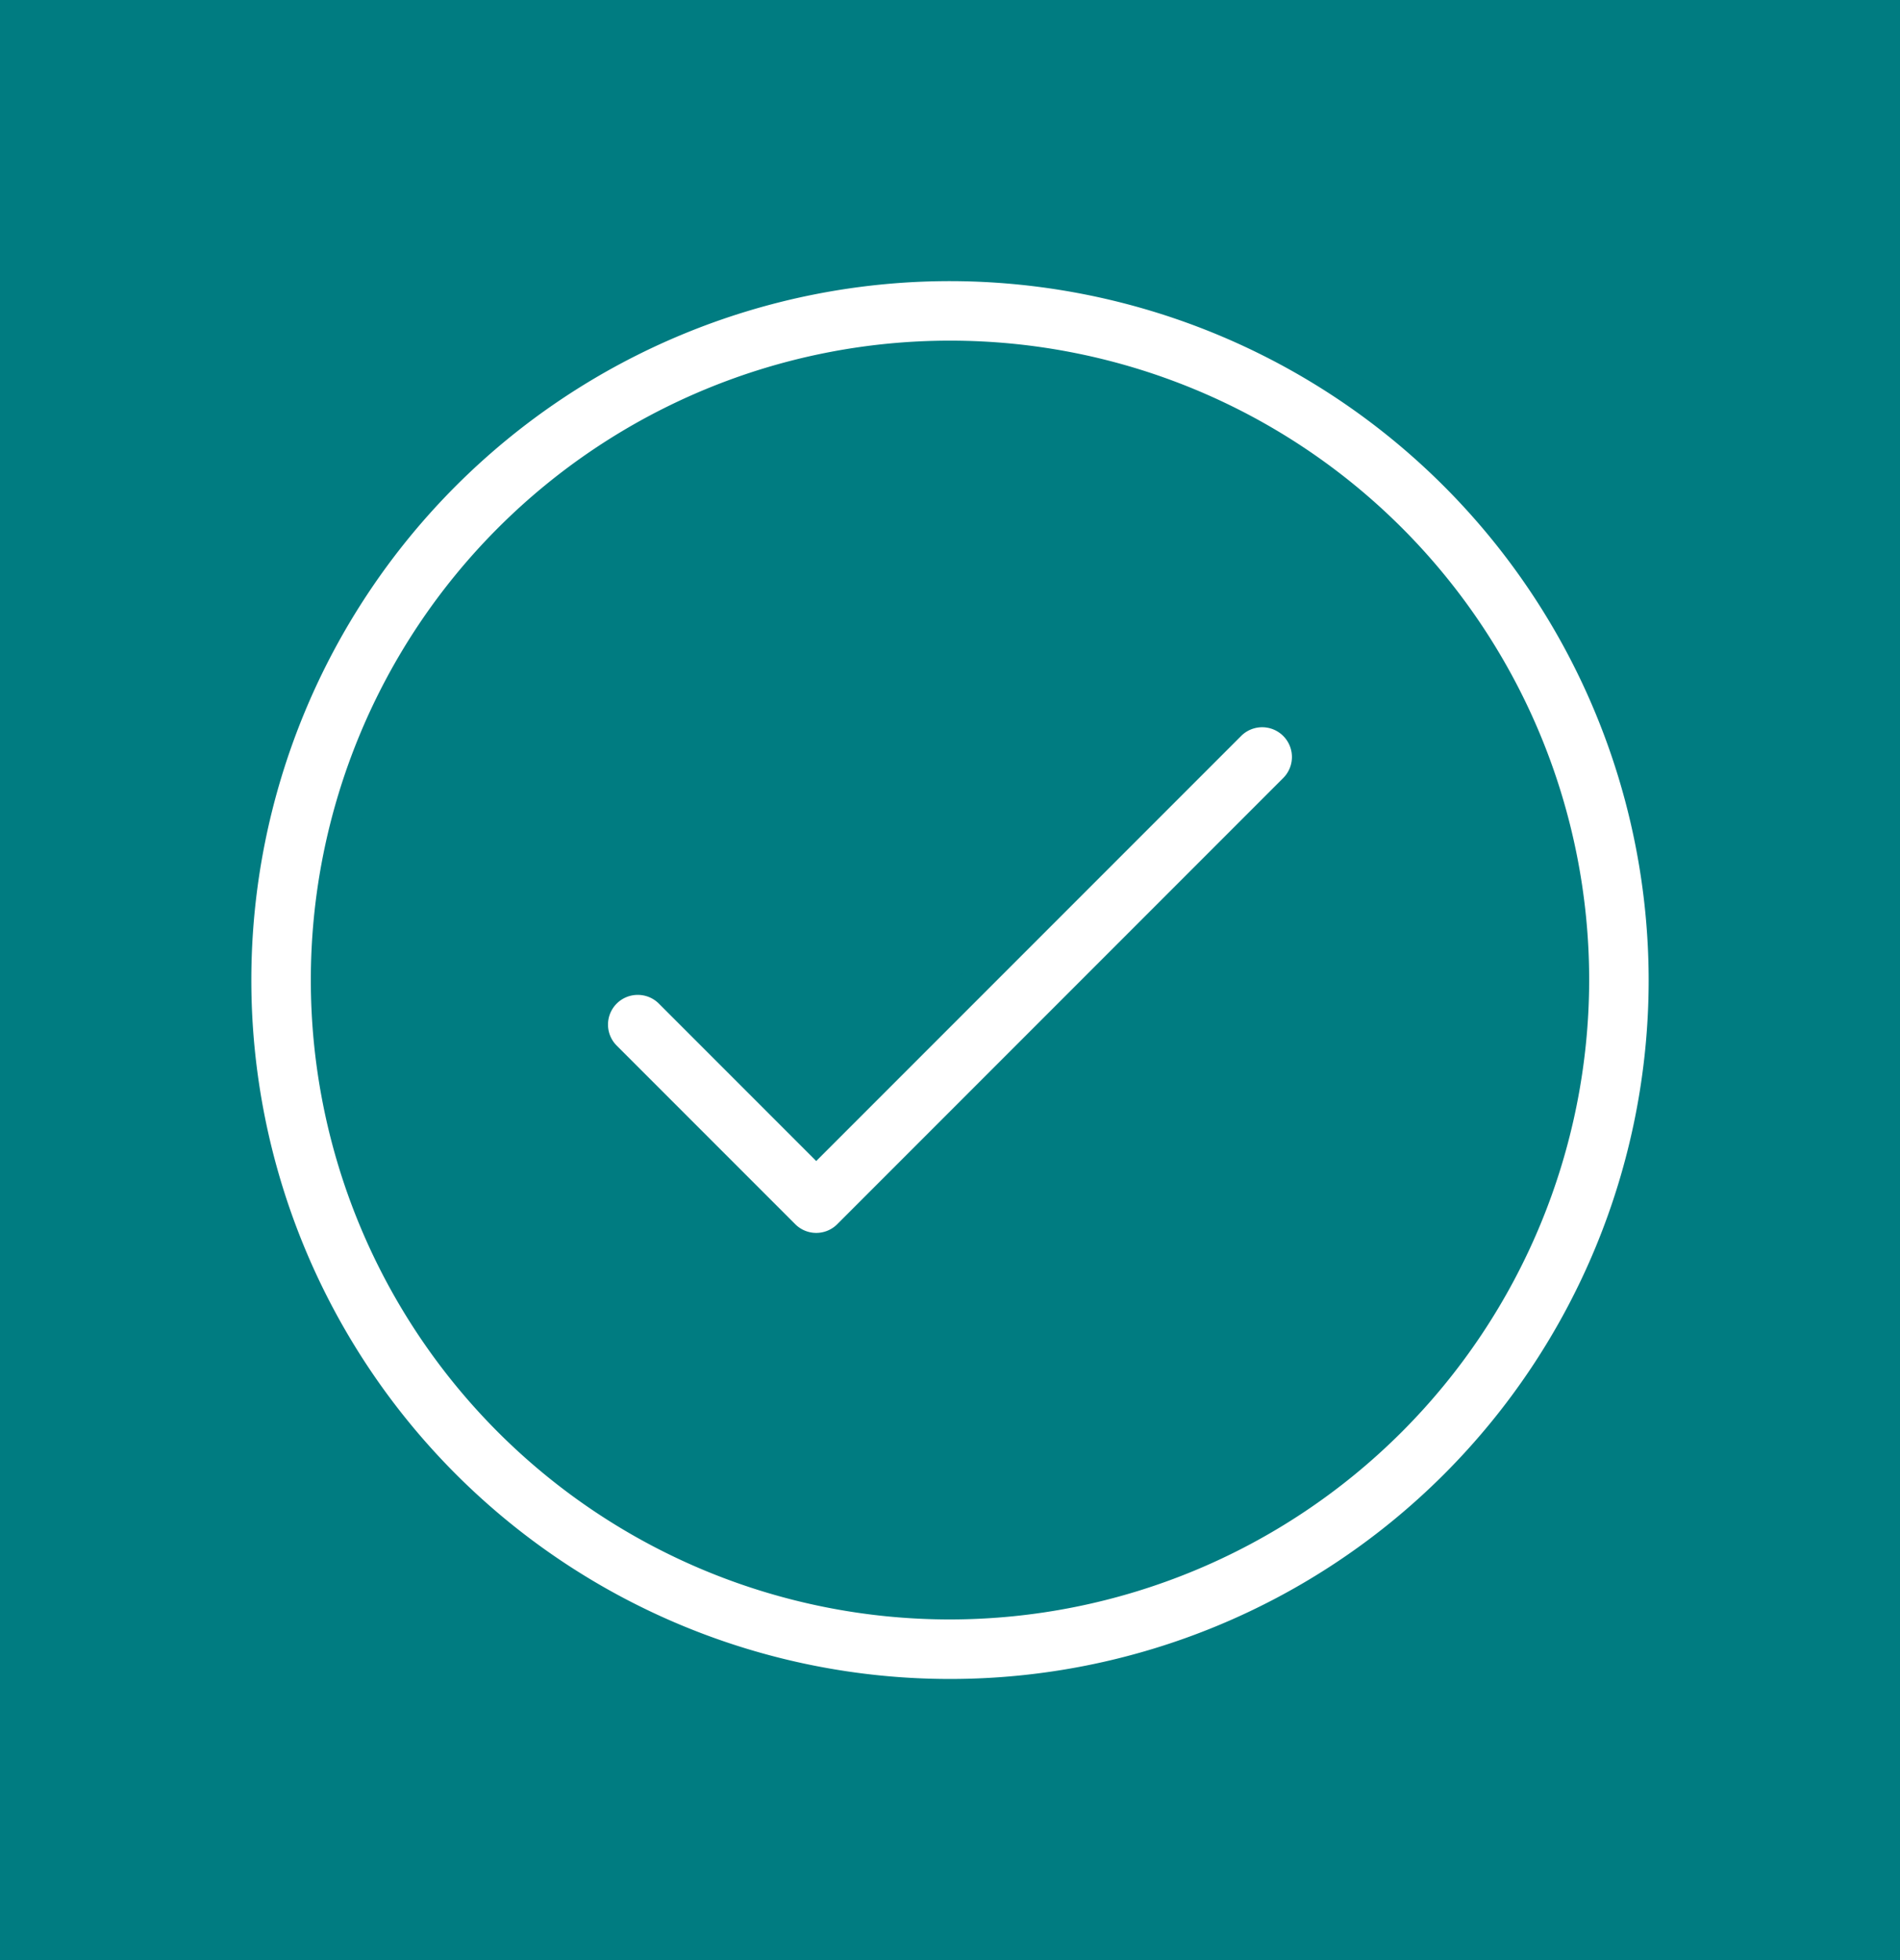 <svg xmlns="http://www.w3.org/2000/svg" width="64" height="66" viewBox="0 0 64 66">
  <g id="Group_4961" data-name="Group 4961" transform="translate(11272 6491)">
    <rect id="Rectangle_1345" data-name="Rectangle 1345" width="64" height="66" transform="translate(-11272 -6491)" fill="#007c81"/>
    <path id="Check_Mark" d="M24.034,48.068A24.034,24.034,0,1,1,48.068,24.034,24.062,24.062,0,0,1,24.034,48.068ZM24.034,3a21.03,21.03,0,1,0,21.03,21.03A21.053,21.053,0,0,0,24.034,3Zm-3.444,29.6L35.611,17.586a1.5,1.5,0,0,0-2.124-2.124L19.528,29.421l-4.947-4.947A1.5,1.5,0,1,0,12.457,26.6l6.009,6.009a1.5,1.5,0,0,0,2.124,0Z" transform="translate(-11264.034 -6482.034)" fill="#fff"/>
    <path id="Check_Mark_-_Outline" data-name="Check_Mark - Outline" d="M24.034,48.568A24.534,24.534,0,1,1,48.568,24.034,24.562,24.562,0,0,1,24.034,48.568ZM24.034.5A23.534,23.534,0,1,0,47.568,24.034,23.561,23.561,0,0,0,24.034.5Zm0,45.064a21.53,21.53,0,1,1,21.53-21.53A21.554,21.554,0,0,1,24.034,45.564Zm0-42.06a20.53,20.53,0,1,0,20.53,20.53A20.553,20.553,0,0,0,24.034,3.5ZM19.528,33.547a1.989,1.989,0,0,1-1.416-.587L12.1,26.952a2,2,0,1,1,2.831-2.831l4.593,4.593L33.134,15.108a2,2,0,1,1,2.831,2.831L20.943,32.96A1.989,1.989,0,0,1,19.528,33.547Zm-6.009-9.013a1,1,0,0,0-.708,1.711l6.009,6.009a1,1,0,0,0,1.417,0L35.258,17.232a1,1,0,1,0-1.417-1.417L19.528,30.128l-5.3-5.3A1,1,0,0,0,13.519,24.534Z" transform="translate(-11264.034 -6482.034)" fill="#007c81"/>
  </g>
</svg>
